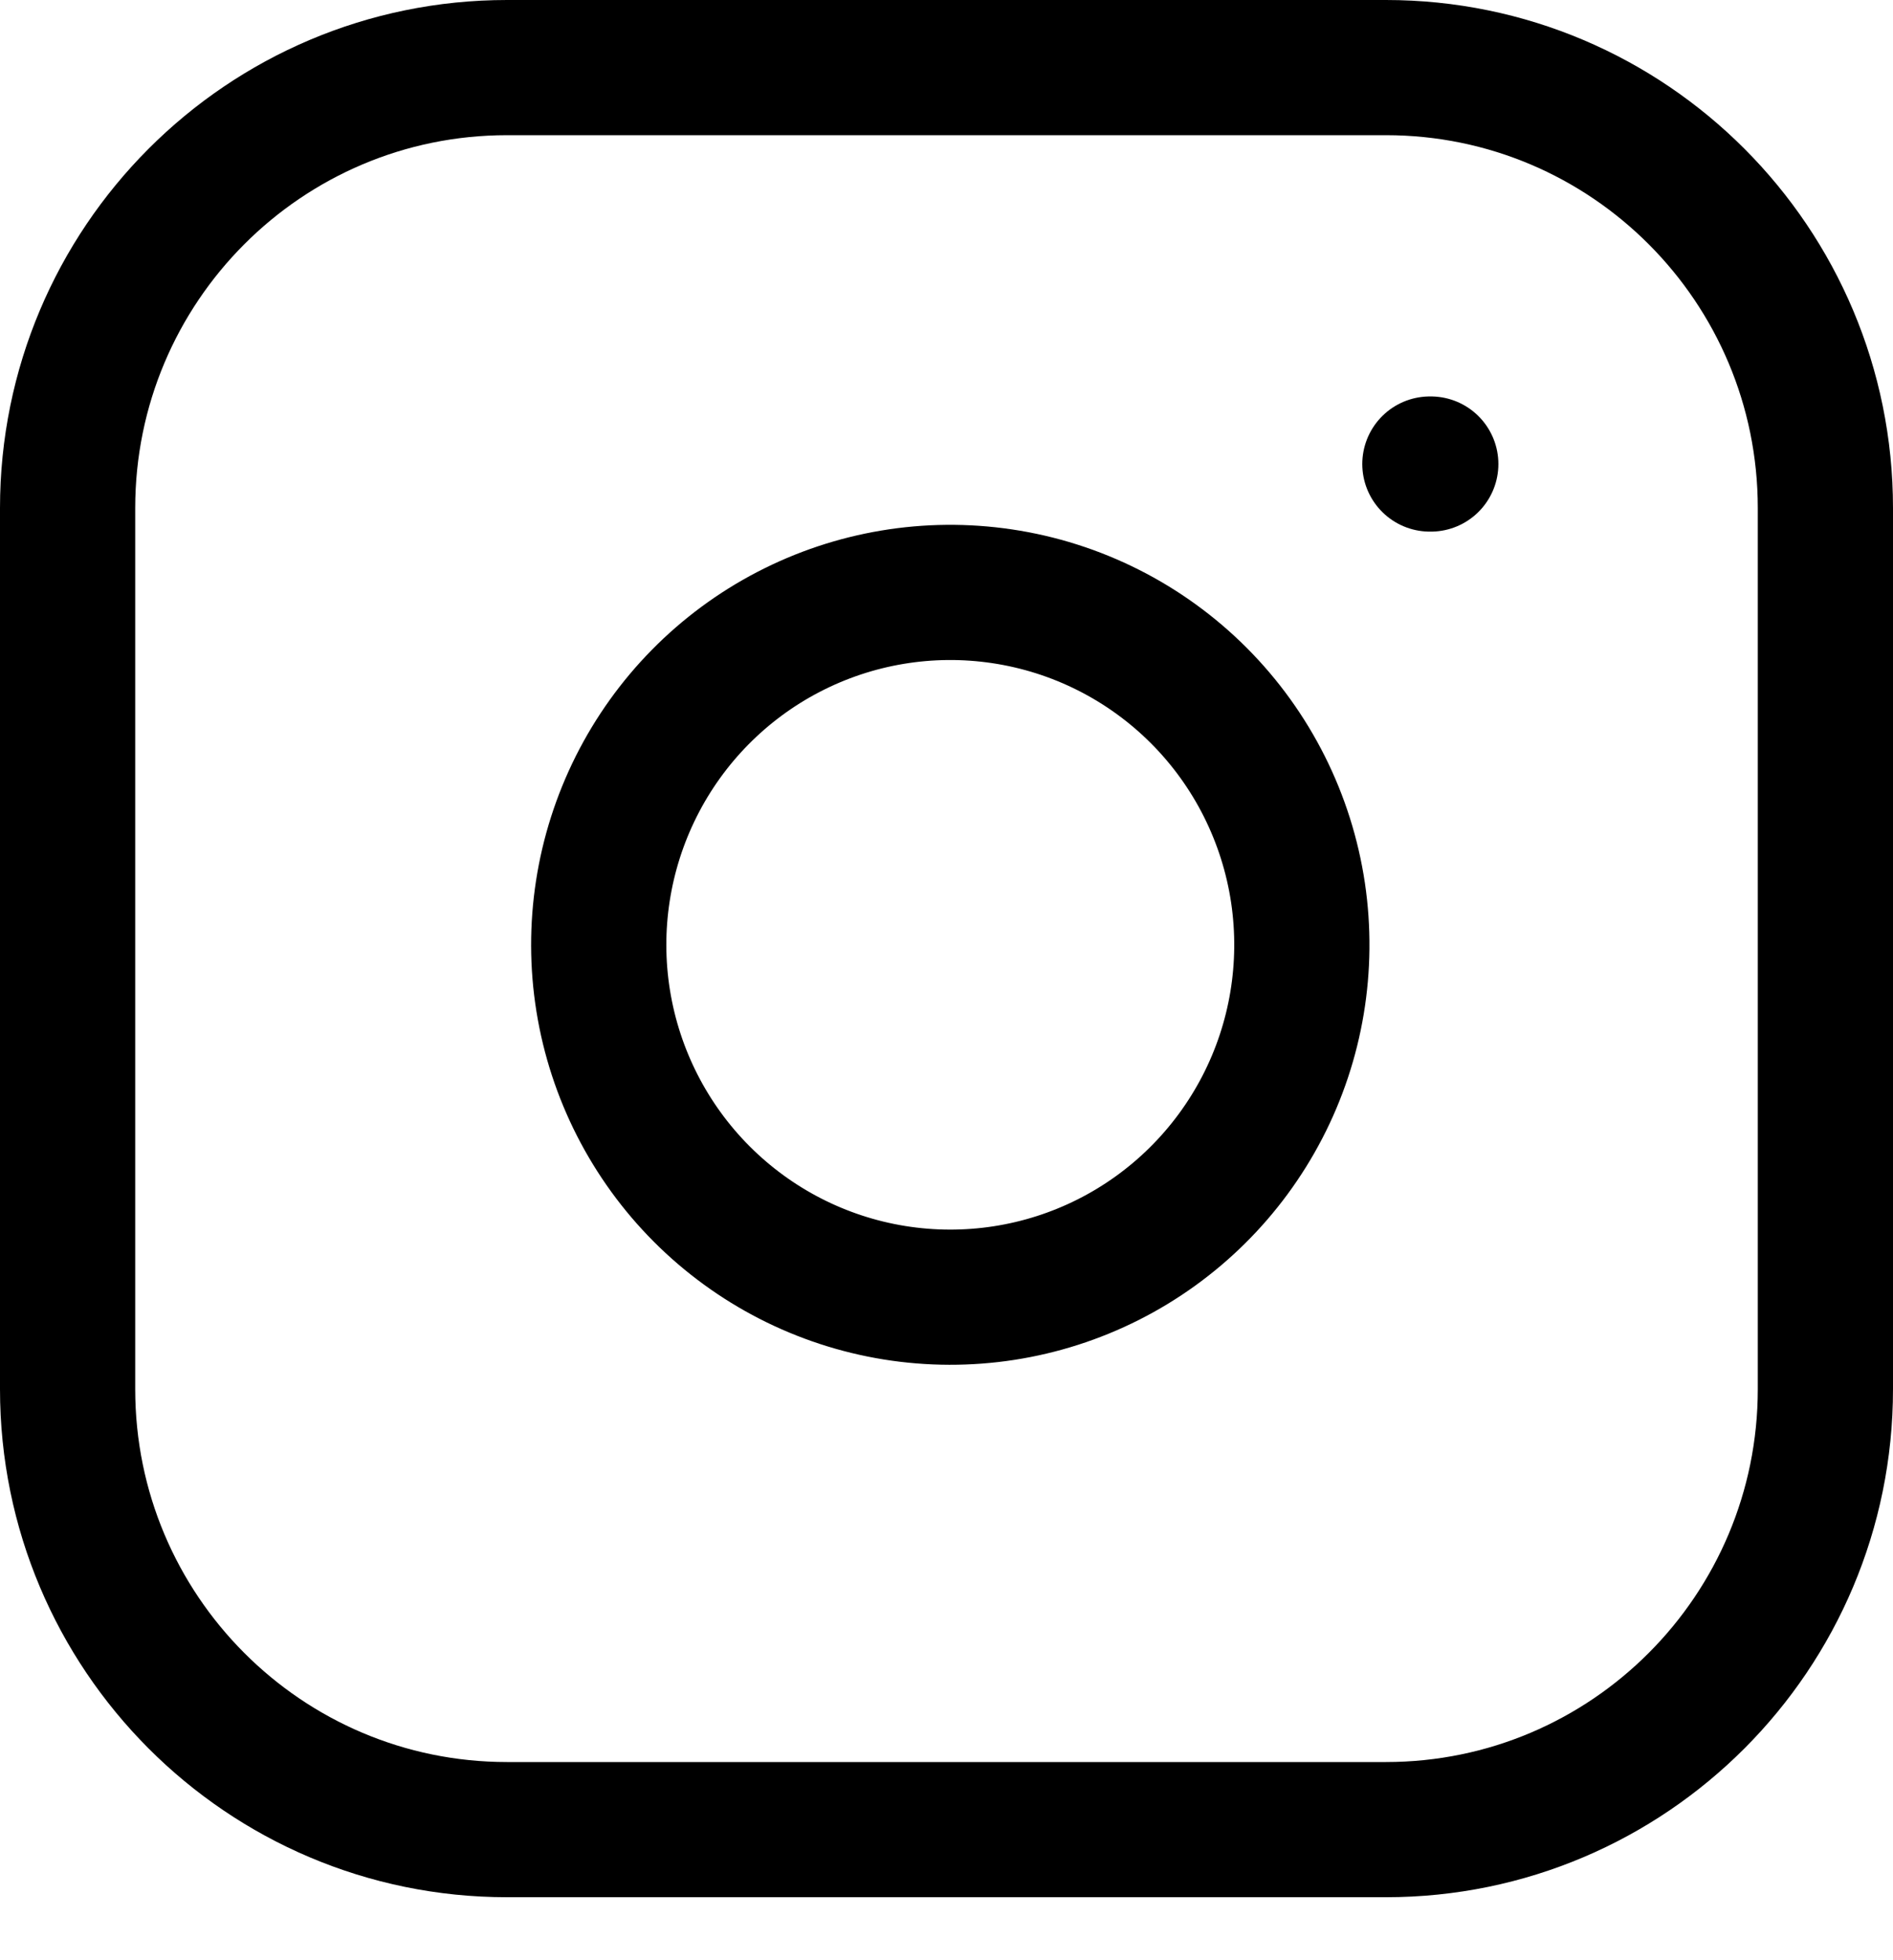 <svg width="28" height="29" viewBox="0 0 28 29" fill="none" xmlns="http://www.w3.org/2000/svg">
<path d="M20.5 1H7.5C3.91 1 1 3.918 1 7.517V20.551C1 24.15 3.91 27.068 7.5 27.068H20.5C24.09 27.068 27 24.15 27 20.551V7.517C27 3.918 24.09 1 20.5 1Z" stroke="black" stroke-width="2" stroke-linecap="round" stroke-linejoin="round"/>
<path d="M19.2 13.213C19.36 14.298 19.176 15.406 18.672 16.379C18.168 17.352 17.371 18.142 16.394 18.635C15.417 19.128 14.31 19.299 13.23 19.125C12.15 18.951 11.153 18.44 10.379 17.664C9.606 16.889 9.096 15.889 8.922 14.806C8.748 13.723 8.92 12.613 9.411 11.634C9.903 10.654 10.69 9.855 11.661 9.35C12.632 8.845 13.737 8.66 14.819 8.821C15.923 8.985 16.944 9.5 17.733 10.291C18.522 11.082 19.036 12.107 19.2 13.213Z" stroke="black" stroke-width="2" stroke-linecap="round" stroke-linejoin="round"/>
<path d="M21.15 6.865H21.163" stroke="black" stroke-width="2" stroke-linecap="round" stroke-linejoin="round"/>
</svg>
